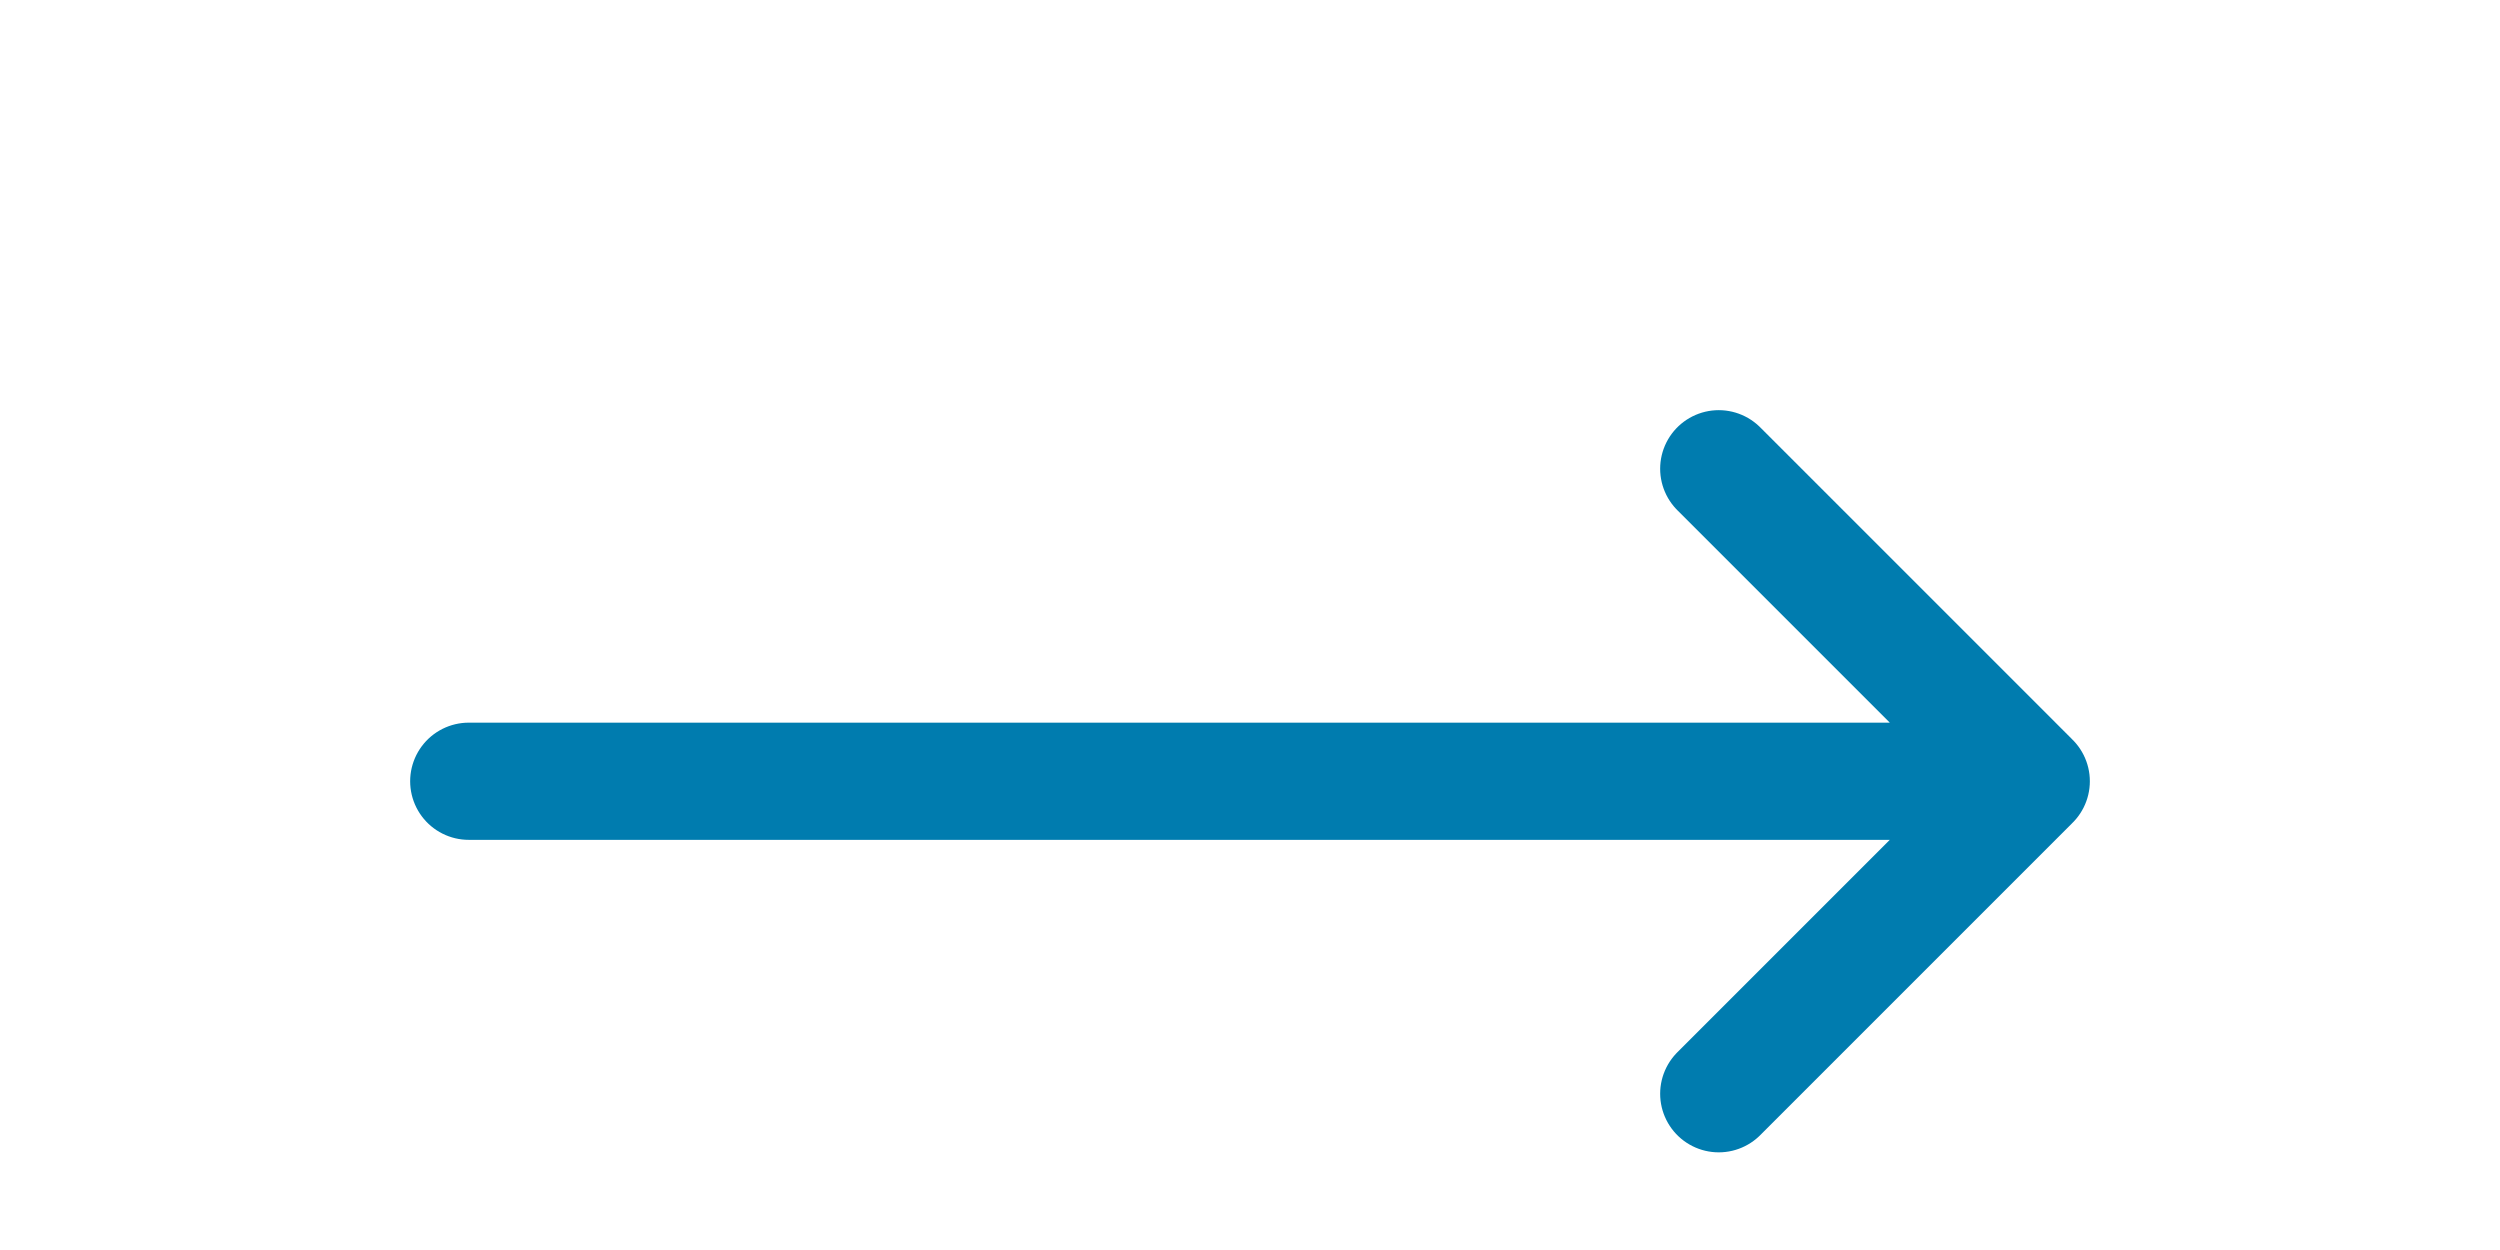 <svg width="32" height="16" viewBox="0 0 32 16" fill="none" xmlns="http://www.w3.org/2000/svg">
<path d="M6 10H26M26 10L22 6M26 10L22 14" stroke="#007CAF" stroke-width="1.5" stroke-linecap="round"/>
</svg>
